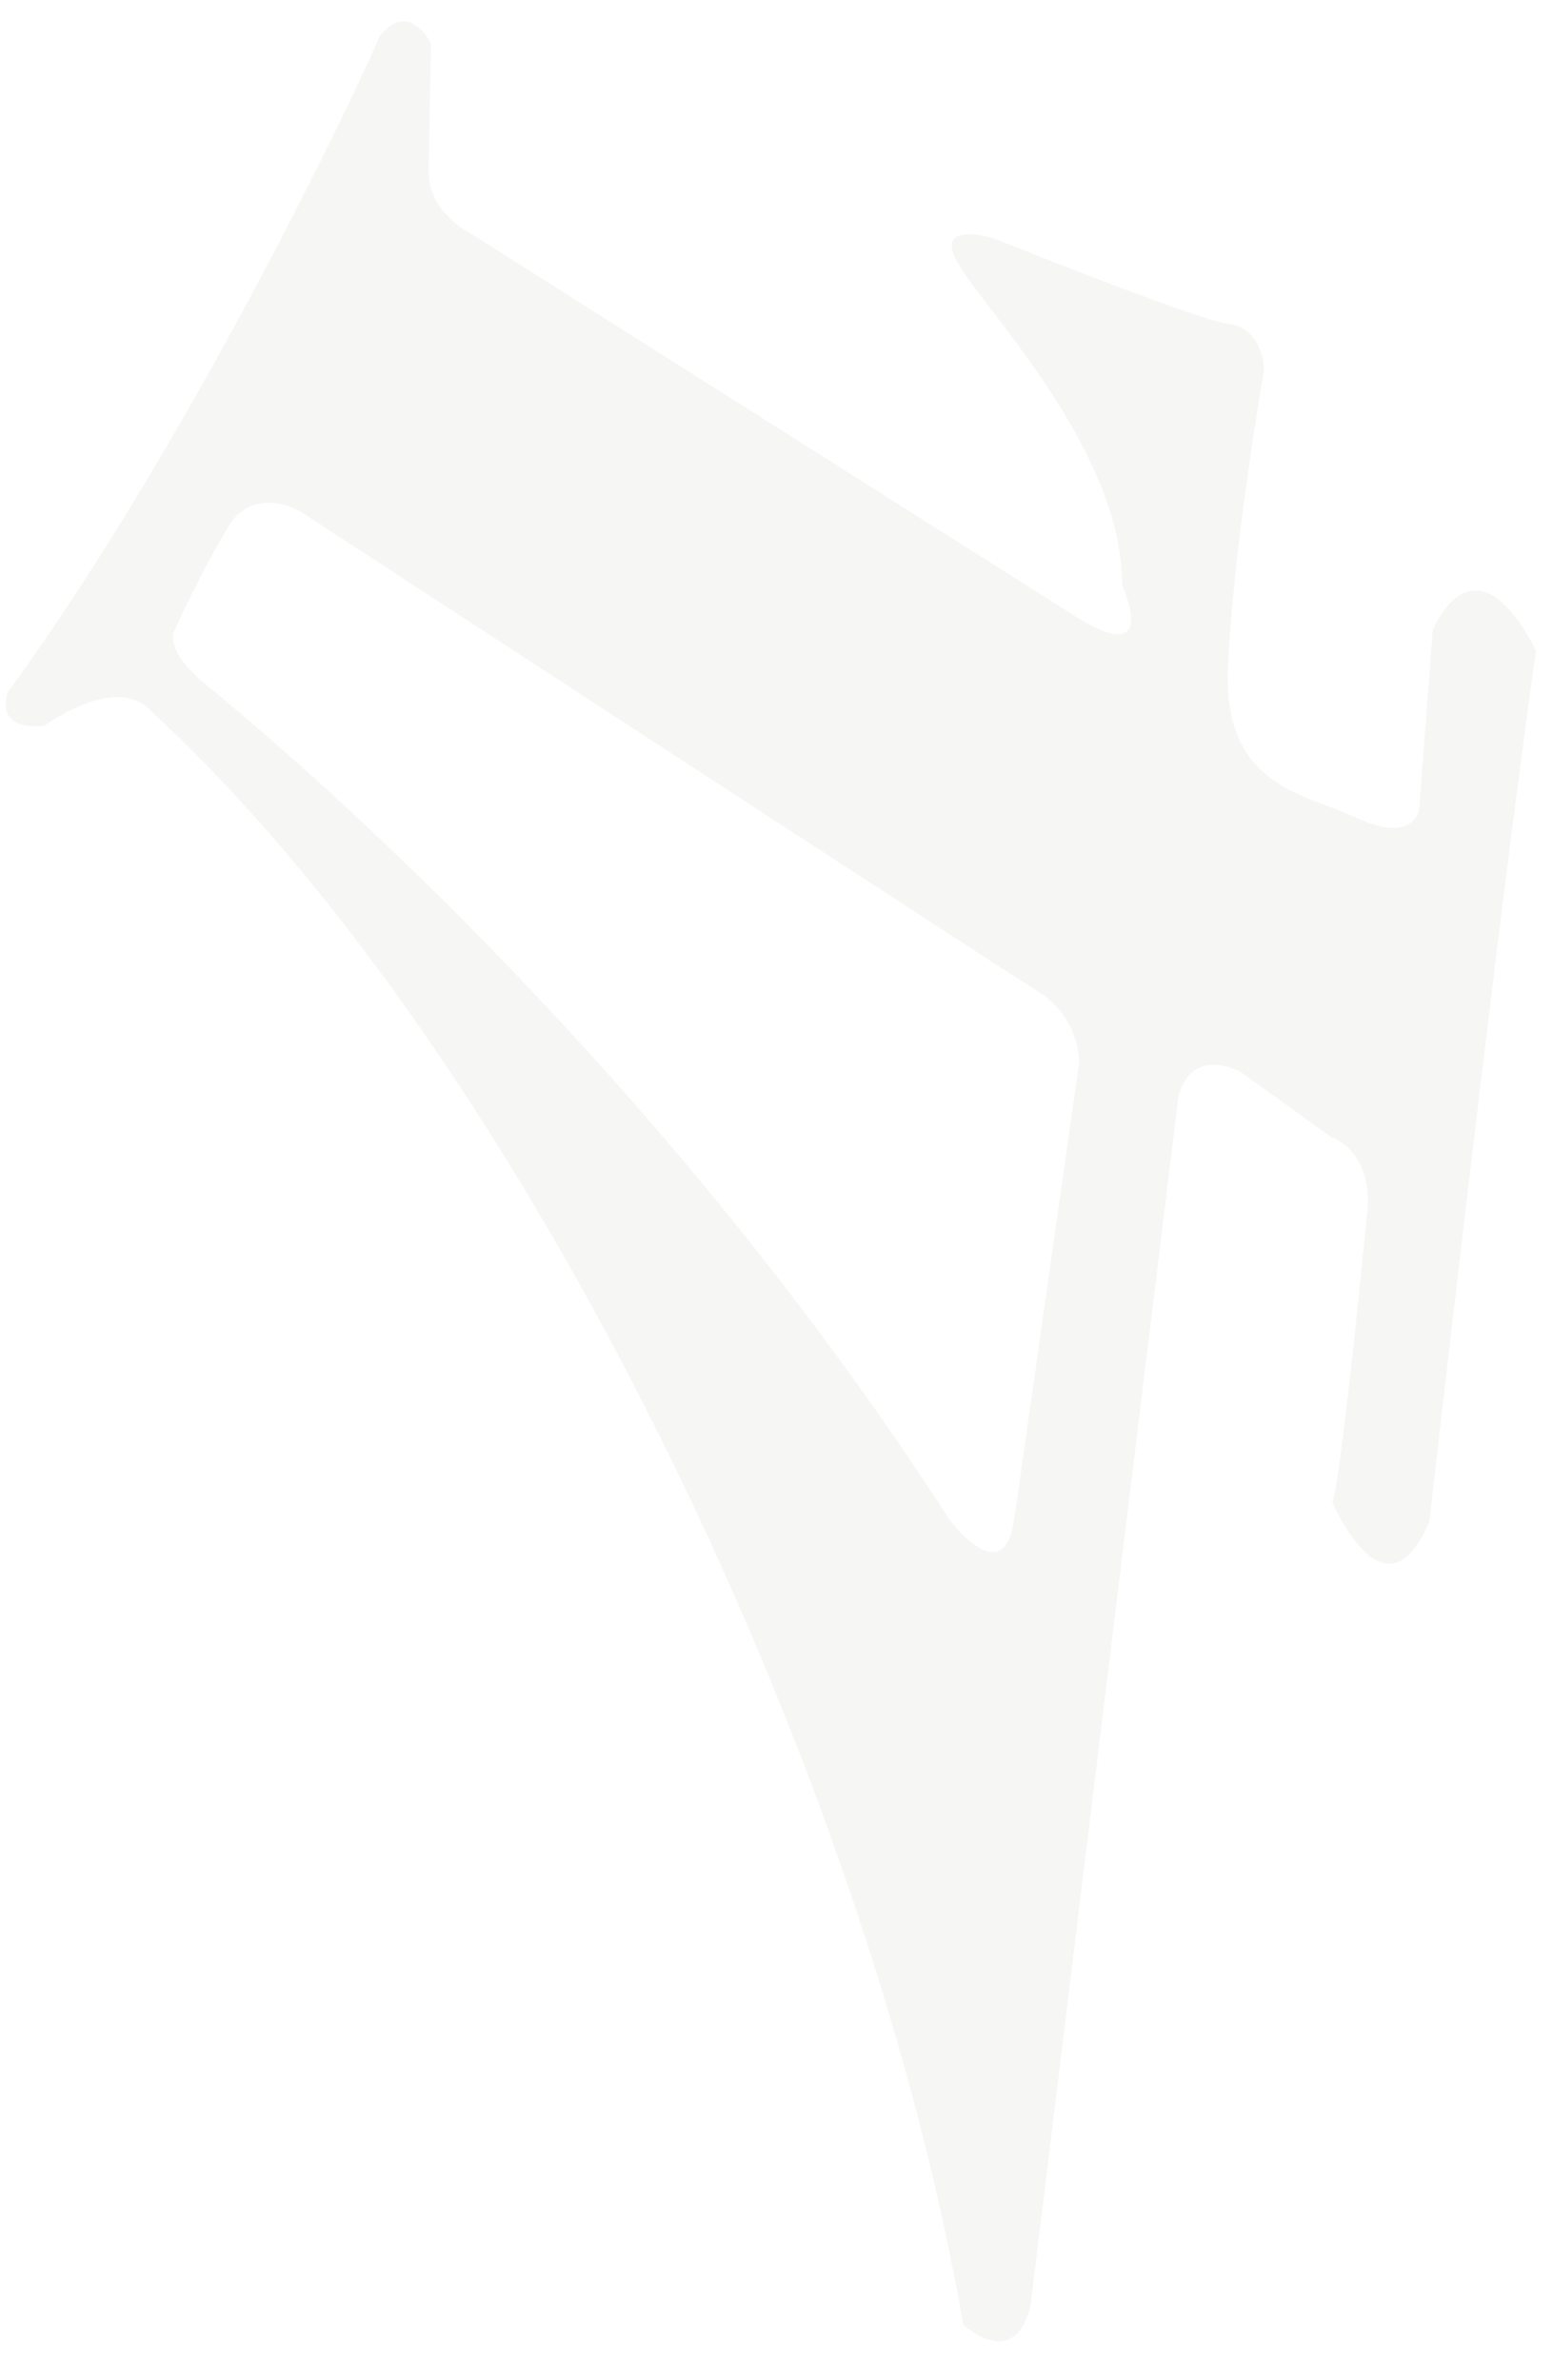 <svg xmlns="http://www.w3.org/2000/svg" xmlns:xlink="http://www.w3.org/1999/xlink" width="184" height="282" viewBox="0 0 184 282">
  <defs>
    <clipPath id="clip-_2021fm-float-num-4">
      <rect width="184" height="282"/>
    </clipPath>
  </defs>
  <g id="_2021fm-float-num-4" data-name="2021fm-float-num-4" clip-path="url(#clip-_2021fm-float-num-4)">
    <path id="パス_1652" data-name="パス 1652" d="M104.744,146.9,64.778,184.053c-6.429,6.009-6.007-4.739-6.007-4.739C66.24,110.5,53.522,51.7,52.461,46.274c-1.014-5.417,1.046-6.566,1.046-6.566a131.931,131.931,0,0,1,13-5.693c5.443-1.883,7.662,3.958,7.662,3.958s30.346,94.046,32.214,99.462A10.146,10.146,0,0,1,104.744,146.9Zm-1.922,68.327s51.781-50.933,74.717-72.2c0,0,4.05-15.117-7.877-9.7l-14.671,15.554s-3.058,2.8-6.261-3.635c-3.129-6.5-10.251-13.04-.587-23.895s25.292-24.468,25.292-24.468,3.091-3.8.25-6.857c-2.8-2.974-15.2-25.32-15.2-25.32s-4.608-7.022-5.337.273c-.771,7.277.893,29.248-8.8,41.124,0,0-2.824,11.137-6.822-1.238l-26.84-79.488s-2.574-5.417.807-9.246l9.61-11.441s1.364-5.753-4.2-4.5c-6.386,3.418-47.6,23.19-83.08,32.661,0,0-4.39,2.288.785,5.82,0,0,10.739.45,10.963,6.766C54.181,104.277,32.827,195.666,0,254.435c0,0,1.188,8.322,7.7,3.189L111.23,157.545s4.593-4.216,7.731,2.167l3.5,12.853s2.716,3.949-1.877,9.112c0,0-22.768,23.153-25.245,24.515C95.339,206.192,90.877,221.594,102.822,215.225Z" transform="translate(-46 77.746) rotate(-39)" fill="#2e1a10" opacity="0.04"/>
  </g>
</svg>
